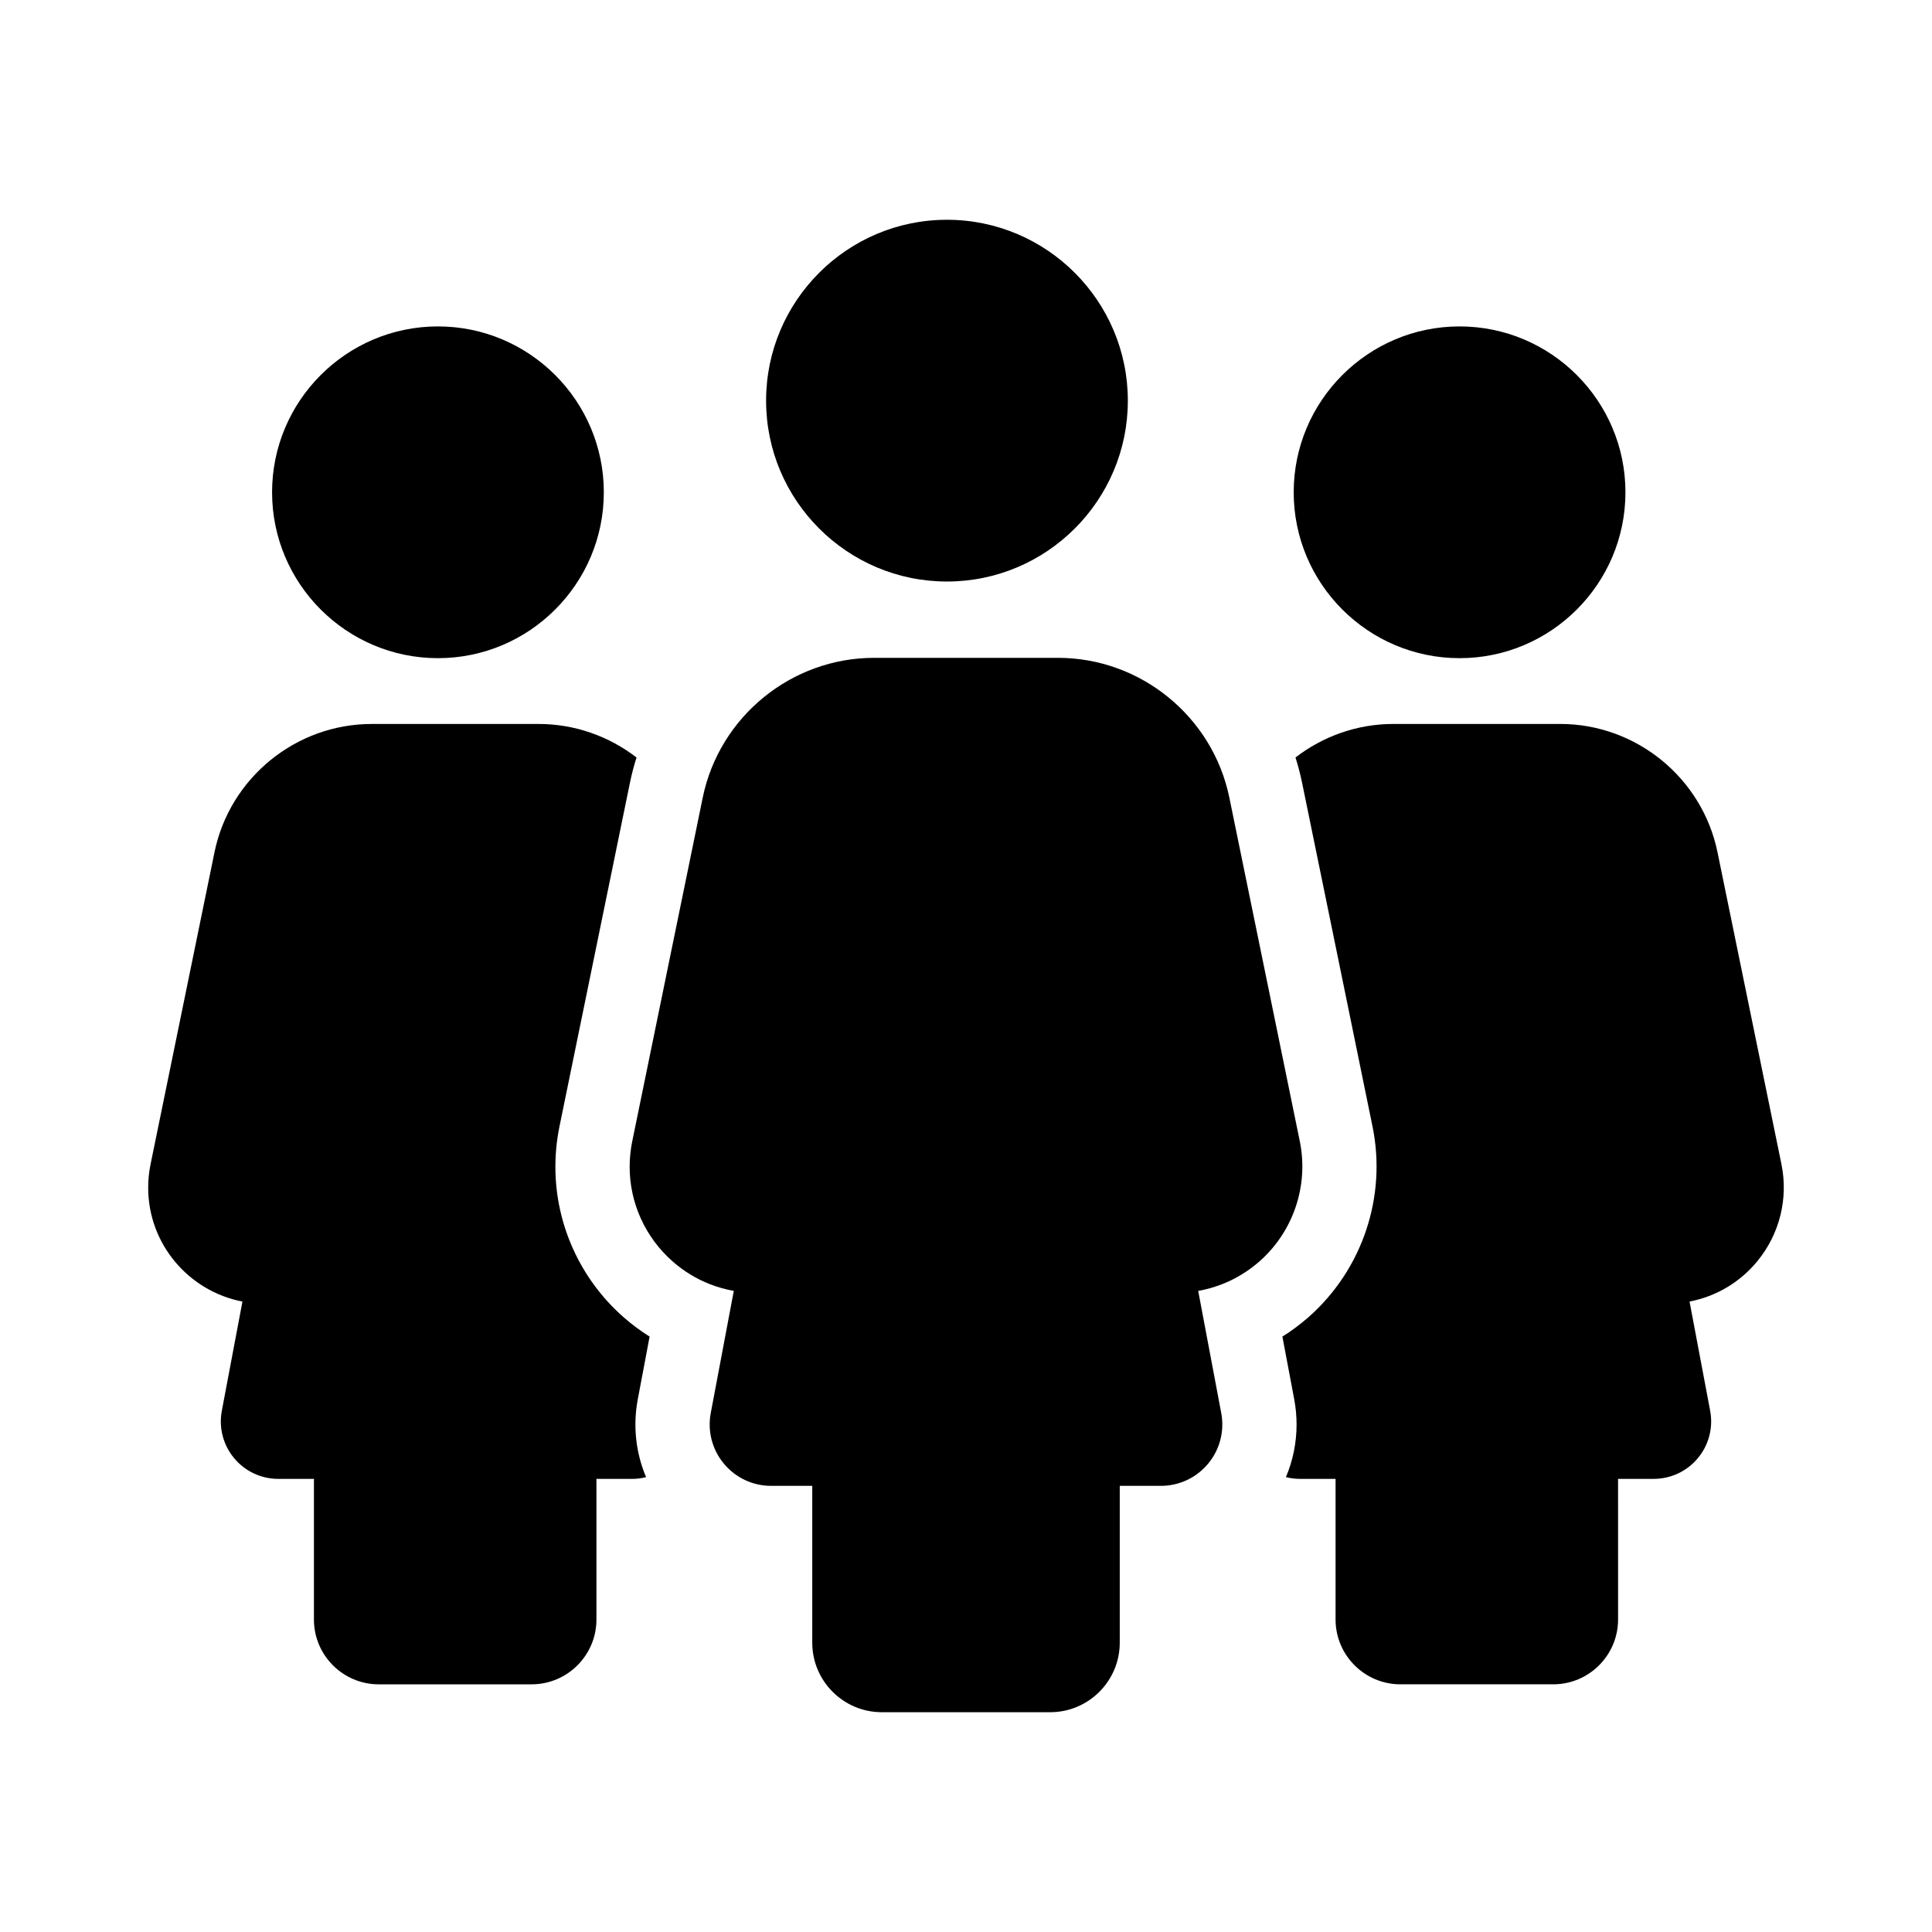 <?xml version="1.0" encoding="UTF-8"?>
<!-- The Best Svg Icon site in the world: iconSvg.co, Visit us! https://iconsvg.co -->
<svg fill="#000000" width="800px" height="800px" version="1.1" viewBox="144 144 512 512" xmlns="http://www.w3.org/2000/svg">
 <g>
  <path d="m315.22 535.46c-1.207 0.305-2.449 0.461-3.719 0.461h-9.438v37.266c0 9.473-7.703 17.18-17.176 17.18h-40.516c-9.473 0-17.176-7.711-17.176-17.18v-37.266h-9.438c-4.551 0-8.828-2.012-11.73-5.516-2.902-3.5-4.078-8.07-3.238-12.535l5.461-28.941c-14.211-2.731-24.98-15.23-24.98-30.195 0-2.09 0.215-4.191 0.641-6.242l16.934-82.645c4.039-19.695 21.562-33.988 41.668-33.988h44.227c9.645 0 18.695 3.293 25.949 8.887-0.699 2.176-1.277 4.402-1.746 6.68l-2.434 11.867-2.465 12.035-1.227 5.973-1.289 6.281-11.258 54.922c-0.723 3.539-1.086 7.144-1.086 10.723 0 15.207 6.574 29.711 18.031 39.812 0.09 0.078 0.176 0.152 0.262 0.23 2.09 1.816 4.336 3.477 6.676 4.945l-3.133 16.609c-1.332 7.047-0.527 14.199 2.199 20.637z"/>
  <path d="m442.89 250.18c0 26.43-21.5 47.93-47.938 47.93-26.43 0-47.93-21.5-47.93-47.93 0-26.43 21.5-47.938 47.93-47.938 26.438 0.004 47.938 21.508 47.938 47.938z"/>
  <path d="m574.76 274.46c0 24.242-19.719 43.961-43.957 43.961-24.242 0-43.961-19.719-43.961-43.961 0-24.234 19.719-43.957 43.961-43.957 24.238 0 43.957 19.719 43.957 43.957z"/>
  <path d="m304.02 274.46c0 24.242-19.719 43.961-43.957 43.961-24.242 0-43.961-19.719-43.961-43.961 0-24.234 19.719-43.957 43.961-43.957 24.234 0 43.957 19.719 43.957 43.957z"/>
  <path d="m609.78 478.15c-4.621 5.664-10.996 9.426-18.031 10.773l5.461 28.945c0.84 4.461-0.336 9.031-3.238 12.531-2.902 3.508-7.18 5.516-11.73 5.516h-9.438l0.004 37.266c0 9.473-7.703 17.18-17.176 17.18h-40.516c-9.473 0-17.176-7.711-17.176-17.18v-37.266h-9.438c-1.27 0-2.516-0.156-3.719-0.461 1.859-4.398 2.824-9.133 2.824-13.938 0-2.223-0.207-4.469-0.625-6.695l-3.133-16.613c2.309-1.438 4.531-3.086 6.629-4.898 0.145-0.121 0.281-0.246 0.418-0.367 14.188-12.574 20.641-31.875 16.832-50.441l-11.246-54.914-0.203-0.969v-0.016l-0.004-0.016-2.016-9.832-0.297-1.434-2.16-10.543-0.305-1.496-2.43-11.855c-0.469-2.277-1.055-4.512-1.746-6.688 7.254-5.594 16.301-8.887 25.941-8.887h44.227c20.109 0 37.629 14.293 41.668 33.988l16.941 82.652c1.859 9.105-0.445 18.457-6.32 25.656z"/>
  <path d="m477.73 478.31c-0.031 0.031-0.059 0.055-0.09 0.078-1.426 1.246-2.957 2.371-4.582 3.352-0.793 0.492-1.609 0.945-2.441 1.359-0.926 0.461-1.863 0.879-2.82 1.25-2.031 0.793-4.117 1.379-6.262 1.746l6.106 32.375c0.898 4.777-0.363 9.668-3.469 13.406-3.102 3.742-7.664 5.891-12.527 5.891h-10.898v41.559c0 10.16-8.266 18.426-18.426 18.426h-44.641c-10.16 0-18.426-8.266-18.426-18.426v-41.559h-10.902c-4.859 0-9.426-2.144-12.527-5.891-3.106-3.738-4.367-8.629-3.469-13.406l6.106-32.375c-2.141-0.375-4.227-0.953-6.254-1.742-0.953-0.367-1.895-0.789-2.824-1.25-0.836-0.418-1.652-0.871-2.449-1.359-1.613-0.984-3.144-2.106-4.574-3.356-0.031-0.023-0.059-0.055-0.09-0.078-7.254-6.367-11.41-15.508-11.41-25.086 0-2.254 0.23-4.531 0.688-6.769l11.262-54.918 1.289-6.281 1.227-5.973 2.469-12.039 2.43-11.863c4.402-21.465 23.504-37.047 45.418-37.047h48.727c21.914 0 41.012 15.582 45.418 37.047l2.43 11.855v0.004l2.469 12.039v0.004l2.312 11.262 0.203 0.988 11.254 54.914c2.402 11.738-1.707 23.949-10.723 31.863z"/>
 </g>
</svg>